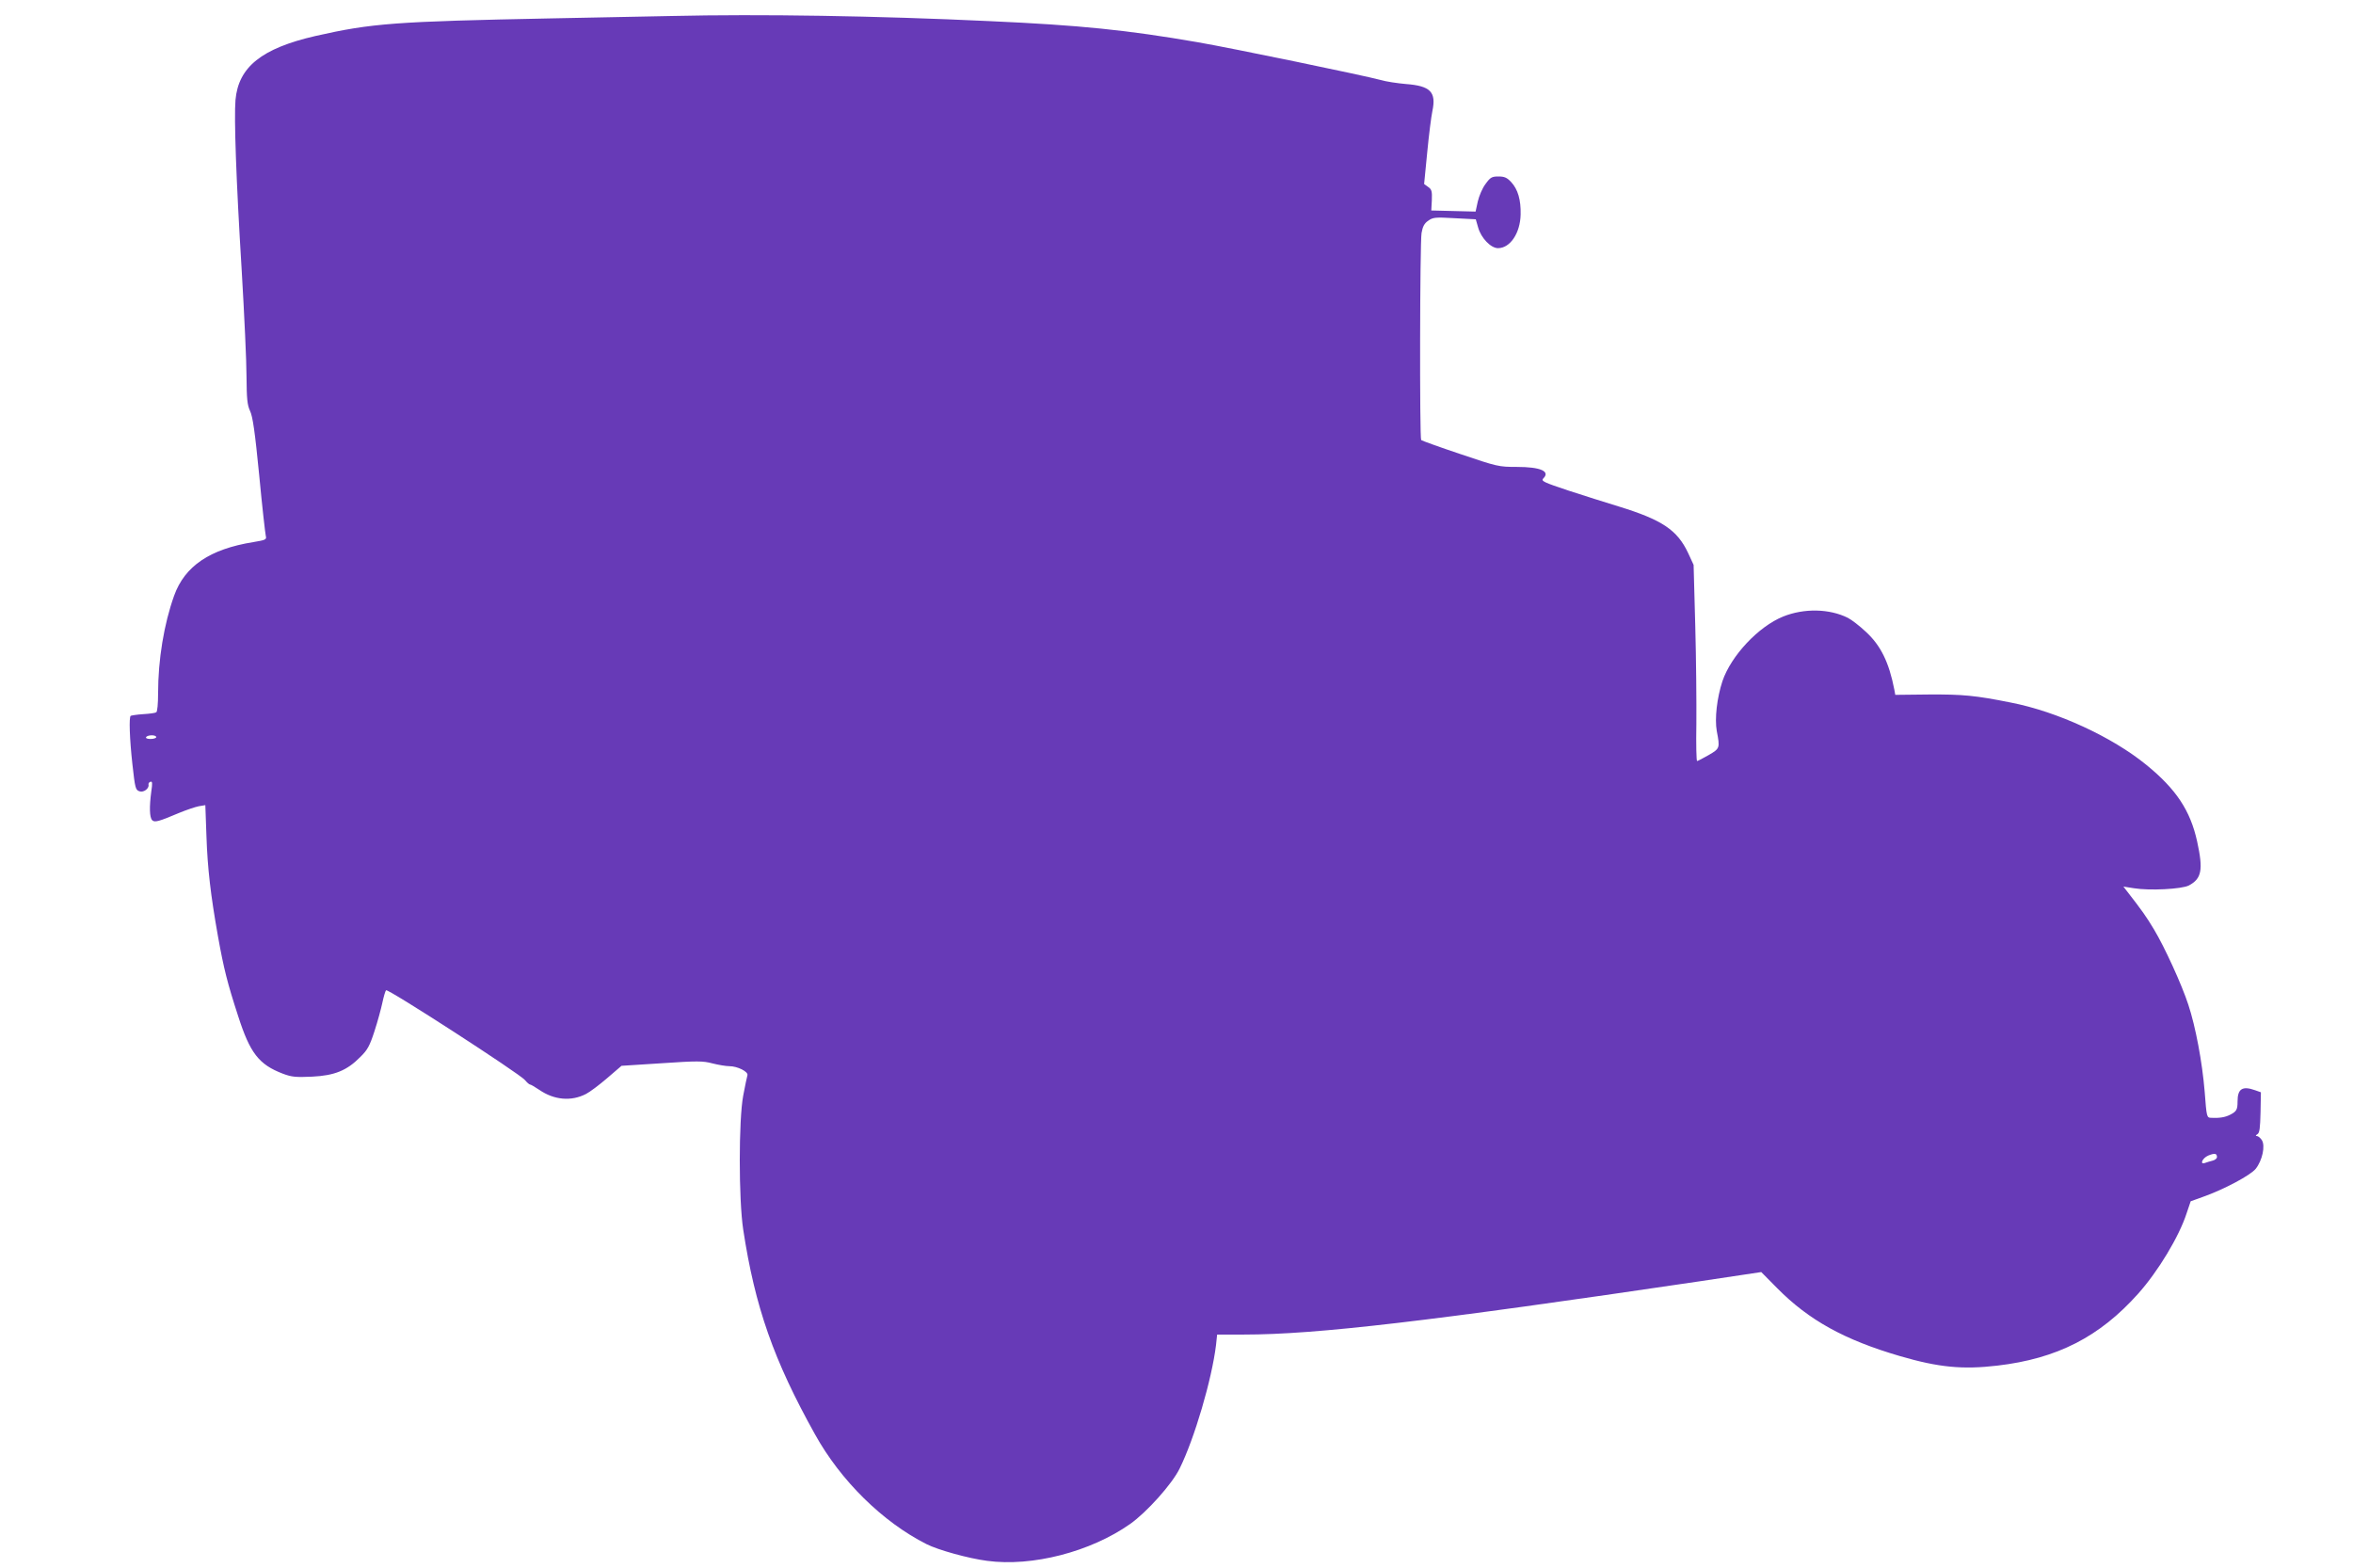 <?xml version="1.0" standalone="no"?>
<!DOCTYPE svg PUBLIC "-//W3C//DTD SVG 20010904//EN"
 "http://www.w3.org/TR/2001/REC-SVG-20010904/DTD/svg10.dtd">
<svg version="1.0" xmlns="http://www.w3.org/2000/svg"
 width="1280pt" height="853pt" viewBox="0 0 1280 853"
 preserveAspectRatio="xMidYMid meet">
<g transform="translate(0,853) scale(0.1,-0.1)"
fill="#673ab7" stroke="none">
<path d="M3655 8443 c-66 -1 -361 -7 -655 -13 -850 -17 -976 -26 -1285 -96
-291 -67 -418 -168 -434 -348 -8 -99 3 -426 34 -930 14 -236 26 -494 26 -575
1 -121 4 -153 19 -186 15 -30 27 -116 50 -350 16 -170 33 -319 36 -331 5 -19
-1 -22 -68 -33 -236 -38 -373 -130 -431 -292 -55 -154 -87 -347 -87 -531 0
-56 -4 -100 -10 -103 -6 -4 -38 -8 -71 -10 -33 -2 -63 -7 -68 -9 -10 -7 -6
-125 9 -261 15 -135 17 -143 40 -150 22 -7 52 16 48 36 -2 6 3 14 10 16 11 4
12 -6 5 -53 -11 -82 -10 -141 5 -156 13 -13 34 -8 147 40 39 16 86 32 106 36
l36 6 6 -167 c6 -179 23 -323 63 -548 31 -173 51 -253 109 -431 65 -203 113
-265 244 -315 48 -18 70 -20 159 -16 122 6 189 33 262 107 39 38 51 60 77 140
17 52 36 122 43 155 7 33 16 64 20 68 9 11 727 -454 755 -488 12 -14 24 -25
29 -25 4 0 26 -13 50 -29 80 -55 173 -64 254 -22 20 10 72 49 115 86 l78 67
219 14 c193 13 224 13 276 -1 32 -8 73 -15 91 -15 45 0 104 -30 99 -49 -3 -9
-13 -59 -23 -111 -25 -133 -25 -564 0 -729 64 -421 166 -711 390 -1113 140
-253 369 -478 607 -598 63 -32 229 -78 330 -91 245 -33 562 49 777 200 91 64
229 218 270 302 81 164 175 484 198 672 l6 57 147 0 c391 0 1007 72 2480 290
l333 50 87 -88 c172 -174 366 -281 667 -369 212 -62 342 -74 530 -52 325 38
556 156 766 391 109 122 223 311 264 438 l22 65 64 23 c119 42 262 119 290
154 36 46 53 125 33 156 -8 12 -20 22 -27 22 -8 0 -7 4 3 10 12 7 15 34 17
119 l2 109 -31 11 c-70 25 -96 8 -96 -61 0 -44 -5 -54 -40 -72 -27 -14 -57
-19 -102 -17 -26 1 -26 1 -37 144 -13 158 -49 351 -89 472 -36 110 -128 311
-186 408 -42 70 -65 103 -150 212 l-17 22 57 -9 c85 -14 260 -5 299 15 70 37
79 85 45 240 -37 168 -114 284 -276 416 -186 152 -485 290 -737 339 -194 39
-263 45 -446 44 l-183 -2 -5 28 c-29 149 -74 241 -156 316 -33 31 -77 65 -97
75 -100 50 -238 53 -352 7 -134 -54 -283 -213 -330 -351 -30 -91 -43 -204 -31
-272 18 -93 17 -95 -45 -131 -31 -18 -59 -32 -62 -32 -4 0 -6 91 -4 202 1 112
-1 352 -6 534 l-9 331 -30 65 c-59 125 -141 180 -378 253 -66 20 -189 59 -272
86 -135 45 -151 52 -138 66 40 39 -14 63 -144 63 -98 0 -106 2 -307 70 -114
38 -210 73 -213 76 -9 9 -7 1072 2 1126 6 35 15 53 36 67 26 19 39 20 144 14
l115 -6 13 -45 c16 -57 69 -112 108 -112 66 0 121 82 123 183 2 80 -15 137
-51 176 -23 25 -37 31 -70 31 -36 0 -44 -5 -70 -41 -17 -22 -35 -65 -42 -95
l-12 -55 -121 3 -120 3 3 56 c2 49 -1 59 -20 72 l-22 16 17 173 c9 95 22 196
28 224 22 104 -11 137 -145 147 -45 4 -107 13 -137 22 -88 24 -808 173 -993
205 -387 67 -643 93 -1132 115 -619 29 -1249 39 -1730 28z m-2805 -3923 c0 -5
-14 -10 -31 -10 -17 0 -28 4 -24 10 3 6 17 10 31 10 13 0 24 -4 24 -10z
m11210 -2285 c0 -7 -11 -16 -24 -19 -13 -3 -31 -9 -40 -12 -32 -12 -16 26 17
40 35 14 47 12 47 -9z"/>
</g>
</svg>
